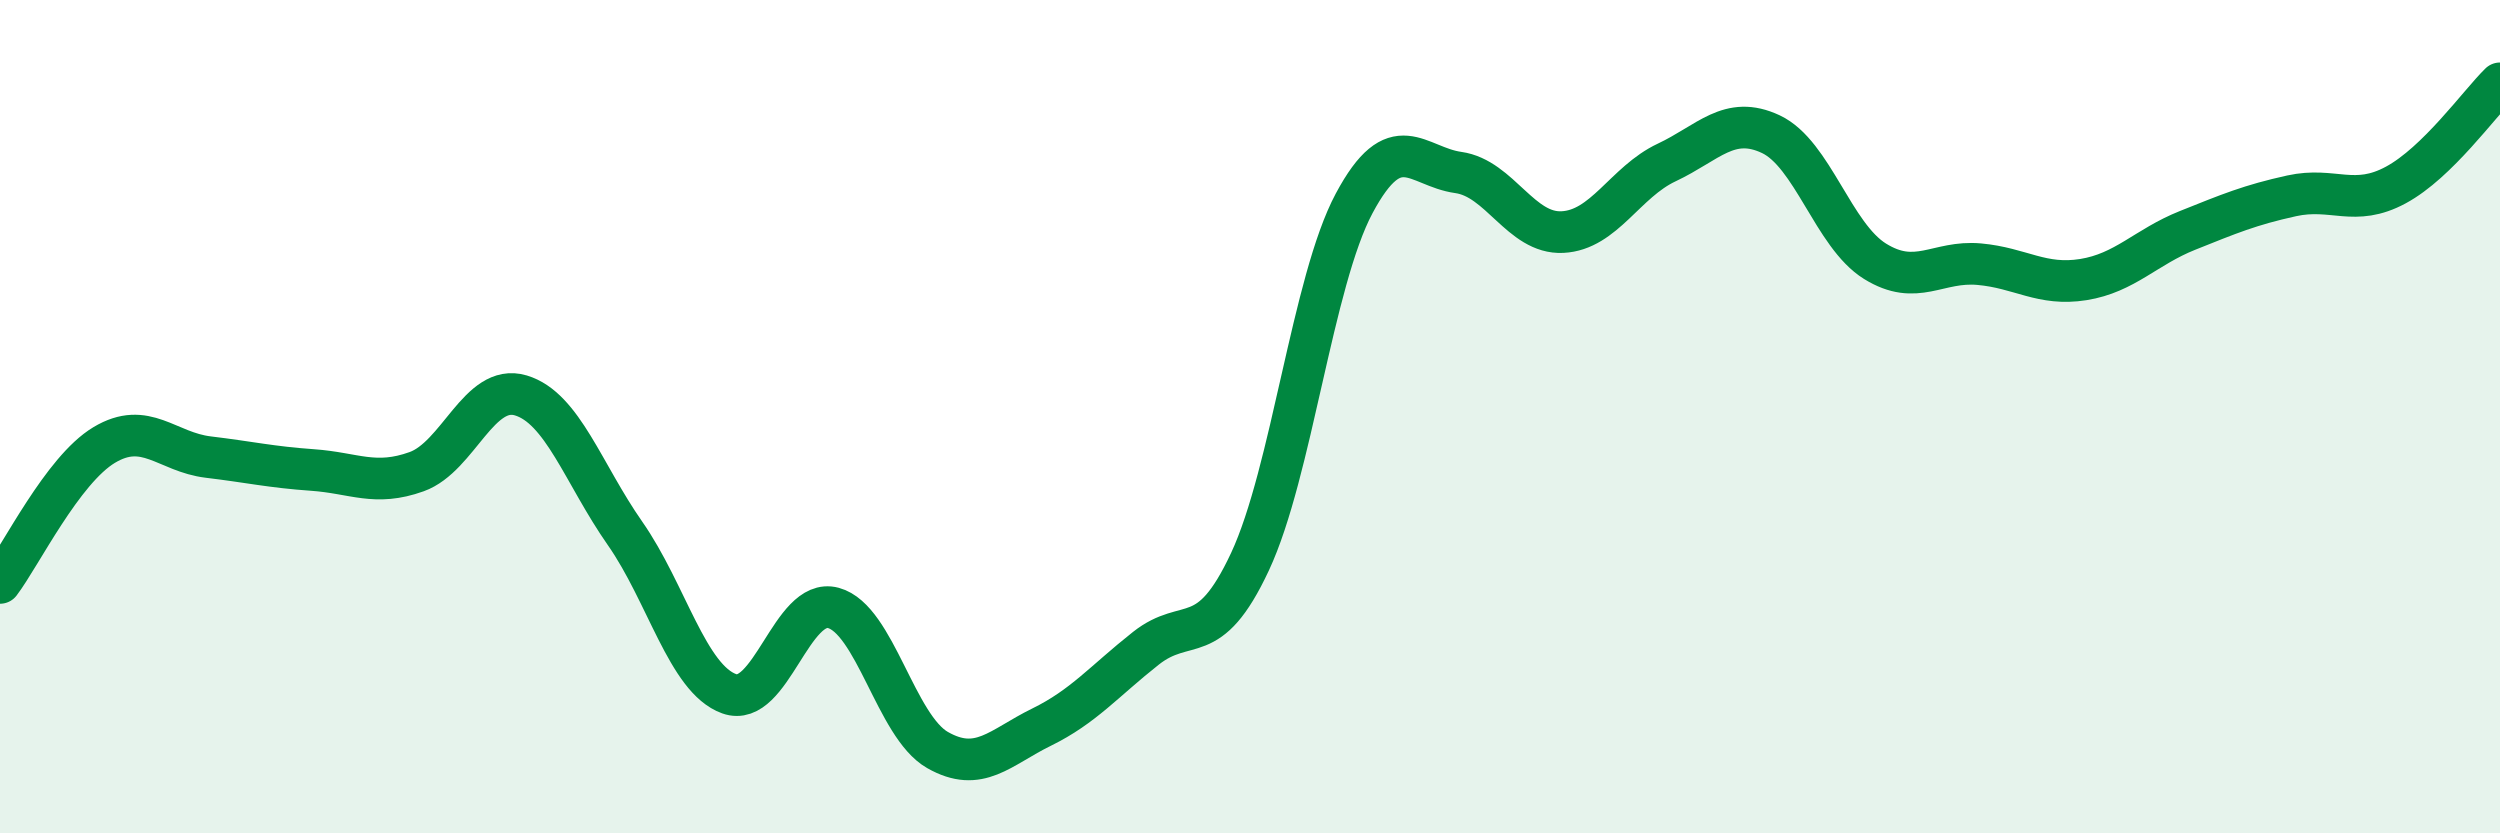 
    <svg width="60" height="20" viewBox="0 0 60 20" xmlns="http://www.w3.org/2000/svg">
      <path
        d="M 0,13.99 C 0.5,13.33 1.5,11.28 2.5,10.68 C 3.5,10.08 4,10.85 5,10.97 C 6,11.09 6.5,11.21 7.5,11.28 C 8.5,11.35 9,11.68 10,11.32 C 11,10.96 11.5,9.19 12.5,9.49 C 13.5,9.79 14,11.37 15,12.8 C 16,14.23 16.5,16.29 17.5,16.65 C 18.5,17.01 19,14.32 20,14.59 C 21,14.86 21.5,17.43 22.5,18 C 23.5,18.57 24,17.94 25,17.45 C 26,16.96 26.5,16.35 27.5,15.56 C 28.5,14.77 29,15.62 30,13.48 C 31,11.34 31.5,6.75 32.5,4.88 C 33.5,3.01 34,4 35,4.14 C 36,4.28 36.5,5.62 37.5,5.57 C 38.5,5.52 39,4.37 40,3.9 C 41,3.43 41.5,2.75 42.5,3.22 C 43.5,3.69 44,5.65 45,6.27 C 46,6.89 46.5,6.25 47.5,6.34 C 48.5,6.43 49,6.87 50,6.71 C 51,6.55 51.5,5.93 52.5,5.53 C 53.5,5.13 54,4.92 55,4.7 C 56,4.48 56.5,4.98 57.5,4.44 C 58.5,3.9 59.5,2.49 60,2L60 20L0 20Z"
        fill="#008740"
        opacity="0.1"
        stroke-linecap="round"
        stroke-linejoin="round"
      />
      <path
        d="M 0,13.99 C 0.5,13.33 1.5,11.28 2.5,10.68 C 3.5,10.08 4,10.85 5,10.97 C 6,11.09 6.5,11.21 7.5,11.28 C 8.5,11.35 9,11.68 10,11.32 C 11,10.96 11.5,9.19 12.5,9.49 C 13.5,9.79 14,11.37 15,12.8 C 16,14.23 16.5,16.29 17.5,16.65 C 18.5,17.01 19,14.32 20,14.59 C 21,14.86 21.5,17.43 22.5,18 C 23.5,18.57 24,17.94 25,17.45 C 26,16.96 26.5,16.35 27.5,15.56 C 28.5,14.77 29,15.62 30,13.48 C 31,11.34 31.5,6.75 32.5,4.88 C 33.5,3.01 34,4 35,4.14 C 36,4.28 36.5,5.62 37.5,5.57 C 38.5,5.52 39,4.37 40,3.9 C 41,3.43 41.5,2.75 42.5,3.22 C 43.5,3.69 44,5.65 45,6.27 C 46,6.89 46.5,6.25 47.5,6.34 C 48.5,6.43 49,6.87 50,6.71 C 51,6.55 51.5,5.93 52.5,5.53 C 53.5,5.13 54,4.92 55,4.7 C 56,4.48 56.5,4.98 57.5,4.44 C 58.5,3.9 59.5,2.49 60,2"
        stroke="#008740"
        stroke-width="1"
        fill="none"
        stroke-linecap="round"
        stroke-linejoin="round"
      />
    </svg>
  